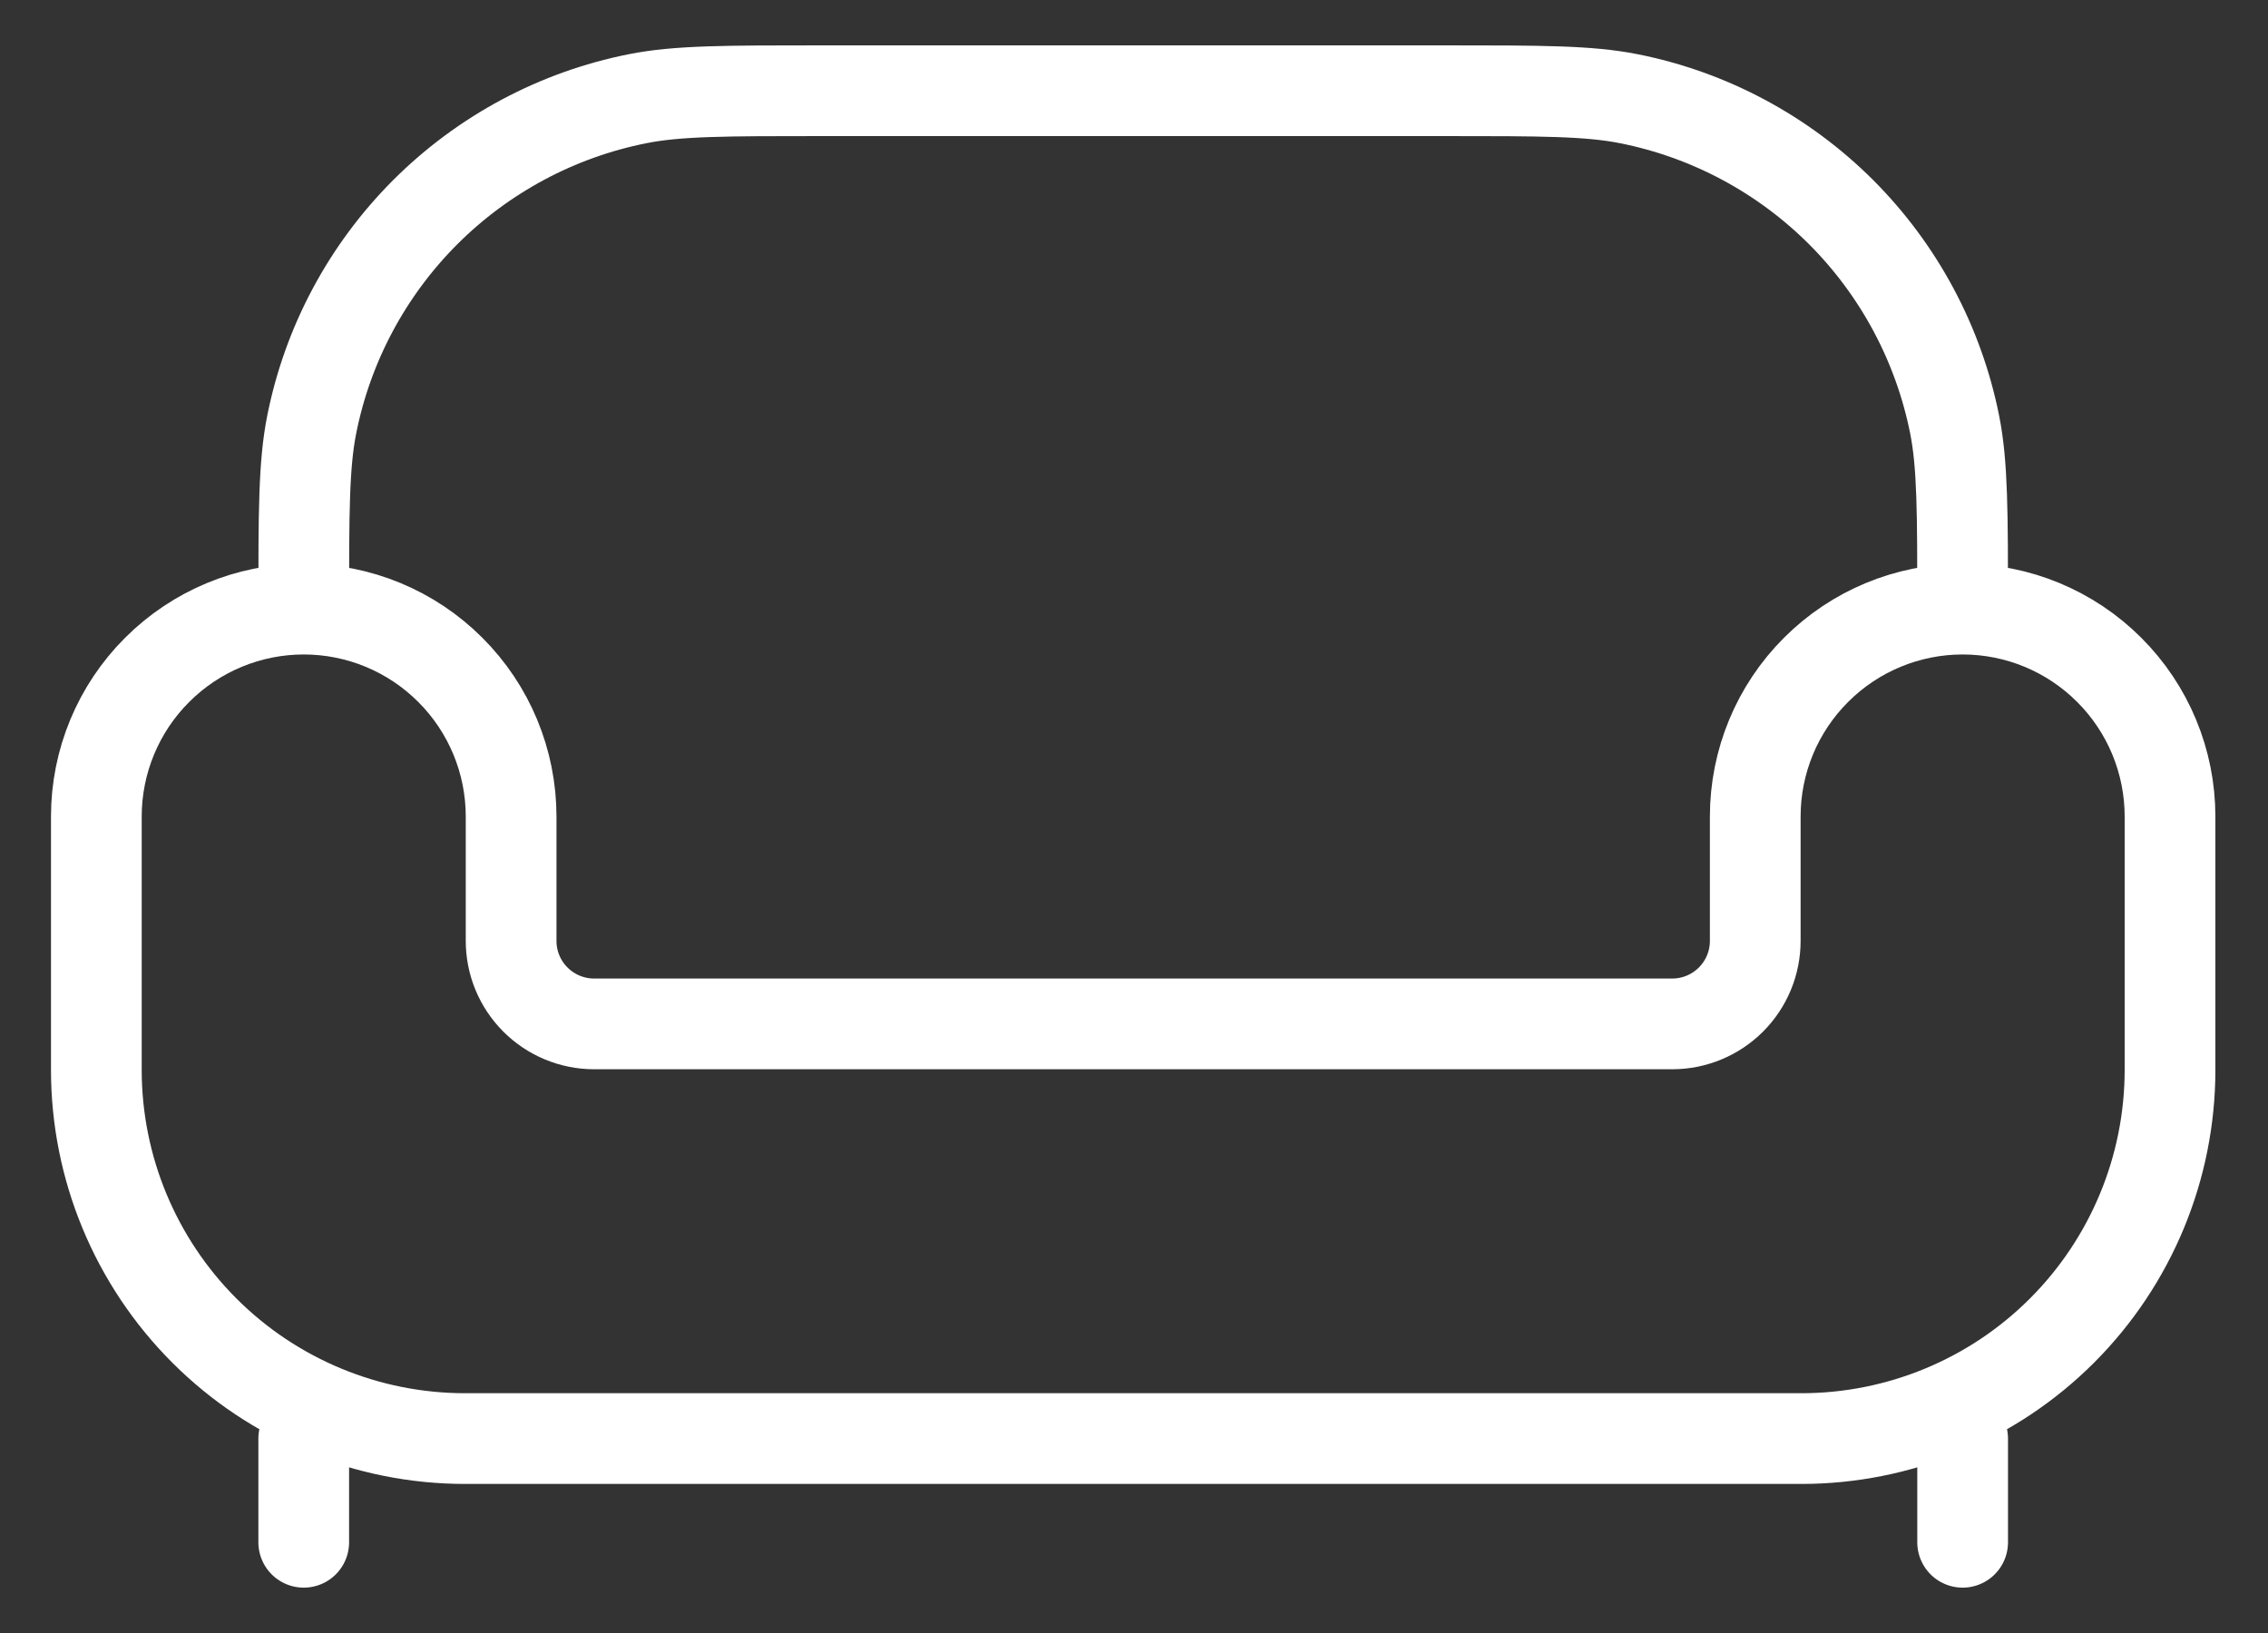 <?xml version="1.0" encoding="UTF-8"?> <svg xmlns="http://www.w3.org/2000/svg" width="25" height="18" viewBox="0 0 25 18" fill="none"><rect x="0" y="0" width="25" height="18" fill="#333333" stroke="none"/> <path d="M21.634 6.714C22.24 6.714 22.822 6.955 23.25 7.384C23.679 7.812 23.92 8.394 23.92 9V11.793C23.92 12.871 23.491 13.905 22.729 14.667C21.967 15.429 20.933 15.857 19.856 15.857H5.127C4.049 15.857 3.015 15.429 2.253 14.667C1.491 13.905 1.062 12.871 1.062 11.793V9C1.062 8.394 1.303 7.812 1.732 7.384C2.161 6.955 2.742 6.714 3.348 6.714M21.634 6.714C21.028 6.714 20.446 6.955 20.018 7.384C19.589 7.812 19.348 8.394 19.348 9V10.371C19.348 10.614 19.252 10.846 19.08 11.018C18.909 11.189 18.676 11.286 18.434 11.286H6.548C6.306 11.286 6.073 11.189 5.902 11.018C5.73 10.846 5.634 10.614 5.634 10.371V9C5.634 8.394 5.393 7.812 4.964 7.384C4.536 6.955 3.954 6.714 3.348 6.714M21.634 6.714C21.634 5.651 21.634 5.121 21.546 4.68C21.369 3.793 20.934 2.979 20.295 2.339C19.655 1.7 18.841 1.264 17.954 1.088C17.513 1 16.982 1 15.919 1H9.062C7.999 1 7.469 1 7.028 1.088C6.141 1.264 5.327 1.7 4.687 2.339C4.048 2.979 3.612 3.793 3.436 4.68C3.348 5.121 3.348 5.651 3.348 6.714M21.634 17V15.857M3.348 17V15.857" stroke="white" stroke-linecap="round"></path> </svg> 